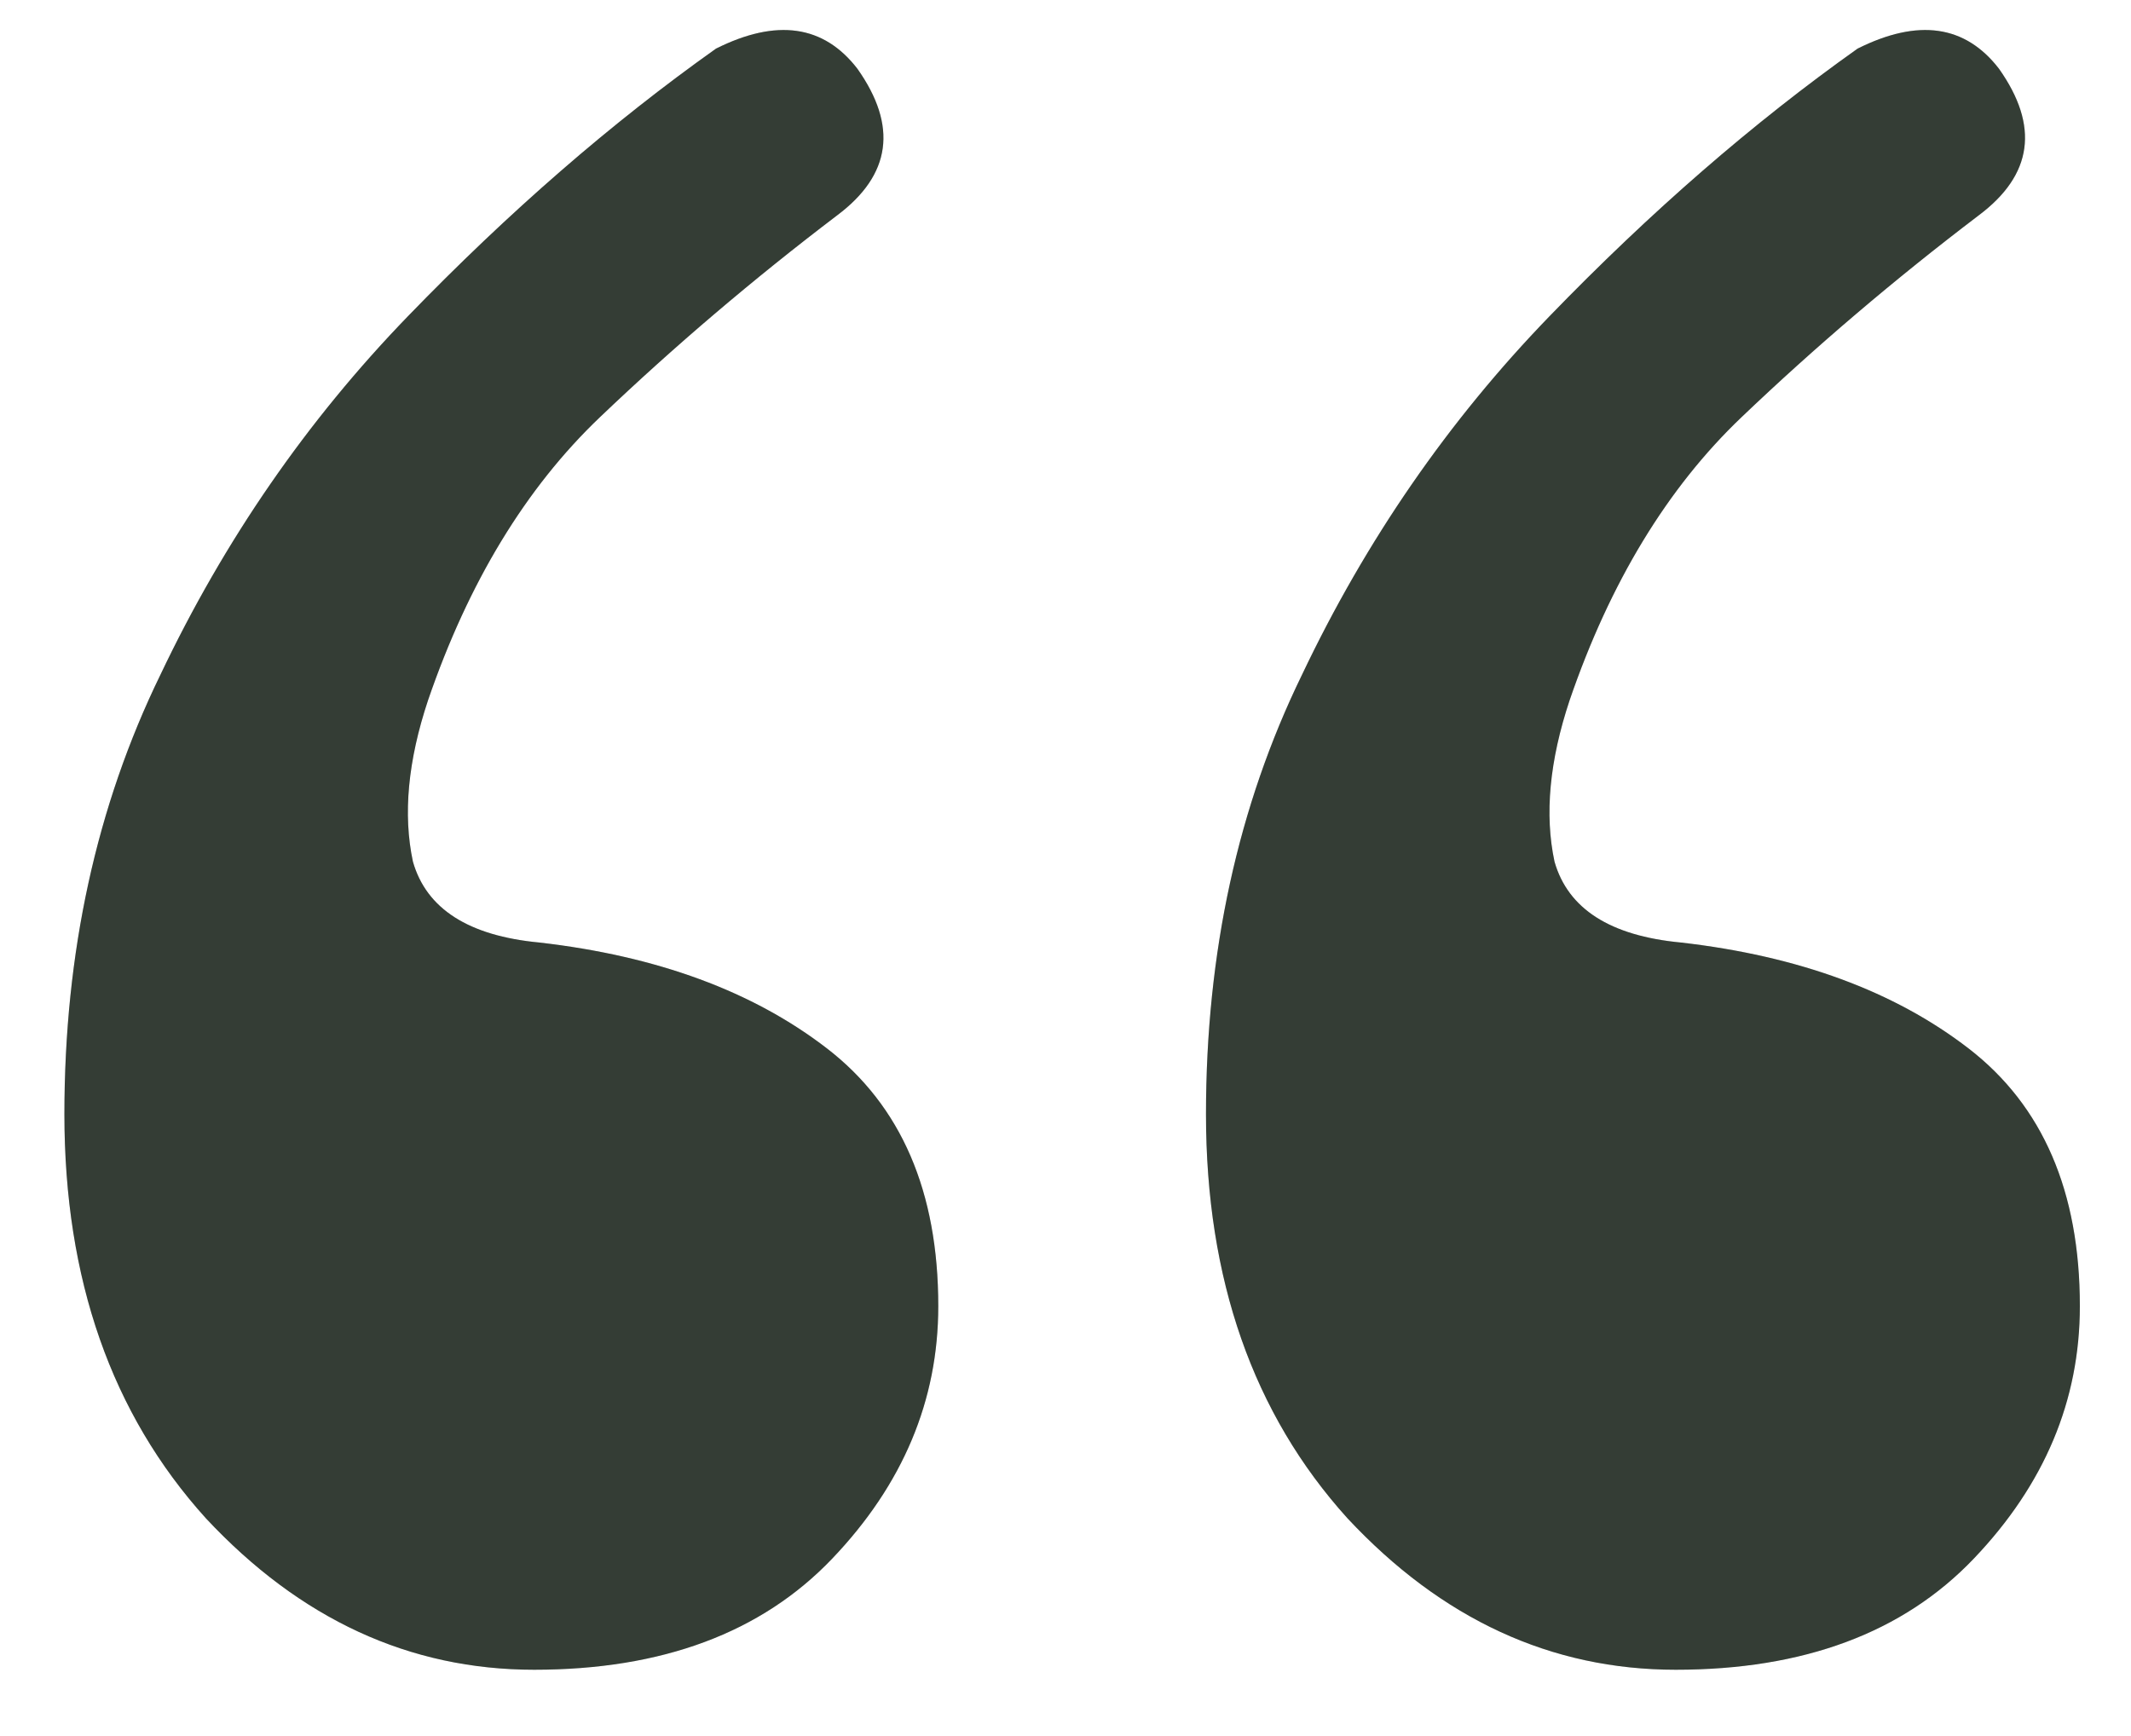 <svg width="27" height="22" viewBox="0 0 27 22" fill="none" xmlns="http://www.w3.org/2000/svg">
<path d="M9.072 0.616C9.84 0.232 10.437 0.317 10.864 0.872C11.376 1.597 11.291 2.216 10.608 2.728C9.541 3.539 8.539 4.392 7.6 5.288C6.661 6.184 5.936 7.379 5.424 8.872C5.168 9.64 5.104 10.323 5.232 10.92C5.403 11.517 5.936 11.859 6.832 11.944C8.325 12.115 9.541 12.563 10.48 13.288C11.419 14.013 11.888 15.101 11.888 16.552C11.888 17.747 11.44 18.813 10.544 19.752C9.648 20.691 8.389 21.16 6.768 21.16C5.189 21.16 3.803 20.52 2.608 19.24C1.413 17.917 0.816 16.211 0.816 14.12C0.816 12.072 1.221 10.216 2.032 8.552C2.843 6.845 3.888 5.331 5.168 4.008C6.448 2.685 7.749 1.555 9.072 0.616ZM23.536 0.616C24.304 0.232 24.901 0.317 25.328 0.872C25.84 1.597 25.755 2.216 25.072 2.728C24.005 3.539 23.003 4.392 22.064 5.288C21.125 6.184 20.4 7.379 19.888 8.872C19.632 9.64 19.568 10.323 19.696 10.92C19.867 11.517 20.4 11.859 21.296 11.944C22.789 12.115 24.005 12.563 24.944 13.288C25.883 14.013 26.352 15.101 26.352 16.552C26.352 17.747 25.904 18.813 25.008 19.752C24.112 20.691 22.853 21.16 21.232 21.16C19.653 21.16 18.267 20.52 17.072 19.24C15.877 17.917 15.28 16.211 15.28 14.12C15.28 12.072 15.685 10.216 16.496 8.552C17.307 6.845 18.352 5.331 19.632 4.008C20.912 2.685 22.213 1.555 23.536 0.616Z" fill="#414C42"/>
<path d="M9.072 0.616C9.84 0.232 10.437 0.317 10.864 0.872C11.376 1.597 11.291 2.216 10.608 2.728C9.541 3.539 8.539 4.392 7.6 5.288C6.661 6.184 5.936 7.379 5.424 8.872C5.168 9.64 5.104 10.323 5.232 10.92C5.403 11.517 5.936 11.859 6.832 11.944C8.325 12.115 9.541 12.563 10.48 13.288C11.419 14.013 11.888 15.101 11.888 16.552C11.888 17.747 11.44 18.813 10.544 19.752C9.648 20.691 8.389 21.16 6.768 21.16C5.189 21.16 3.803 20.52 2.608 19.24C1.413 17.917 0.816 16.211 0.816 14.12C0.816 12.072 1.221 10.216 2.032 8.552C2.843 6.845 3.888 5.331 5.168 4.008C6.448 2.685 7.749 1.555 9.072 0.616ZM23.536 0.616C24.304 0.232 24.901 0.317 25.328 0.872C25.84 1.597 25.755 2.216 25.072 2.728C24.005 3.539 23.003 4.392 22.064 5.288C21.125 6.184 20.4 7.379 19.888 8.872C19.632 9.64 19.568 10.323 19.696 10.92C19.867 11.517 20.4 11.859 21.296 11.944C22.789 12.115 24.005 12.563 24.944 13.288C25.883 14.013 26.352 15.101 26.352 16.552C26.352 17.747 25.904 18.813 25.008 19.752C24.112 20.691 22.853 21.16 21.232 21.16C19.653 21.16 18.267 20.52 17.072 19.24C15.877 17.917 15.28 16.211 15.28 14.12C15.28 12.072 15.685 10.216 16.496 8.552C17.307 6.845 18.352 5.331 19.632 4.008C20.912 2.685 22.213 1.555 23.536 0.616Z" fill="black" fill-opacity="0.2"/>
</svg>
